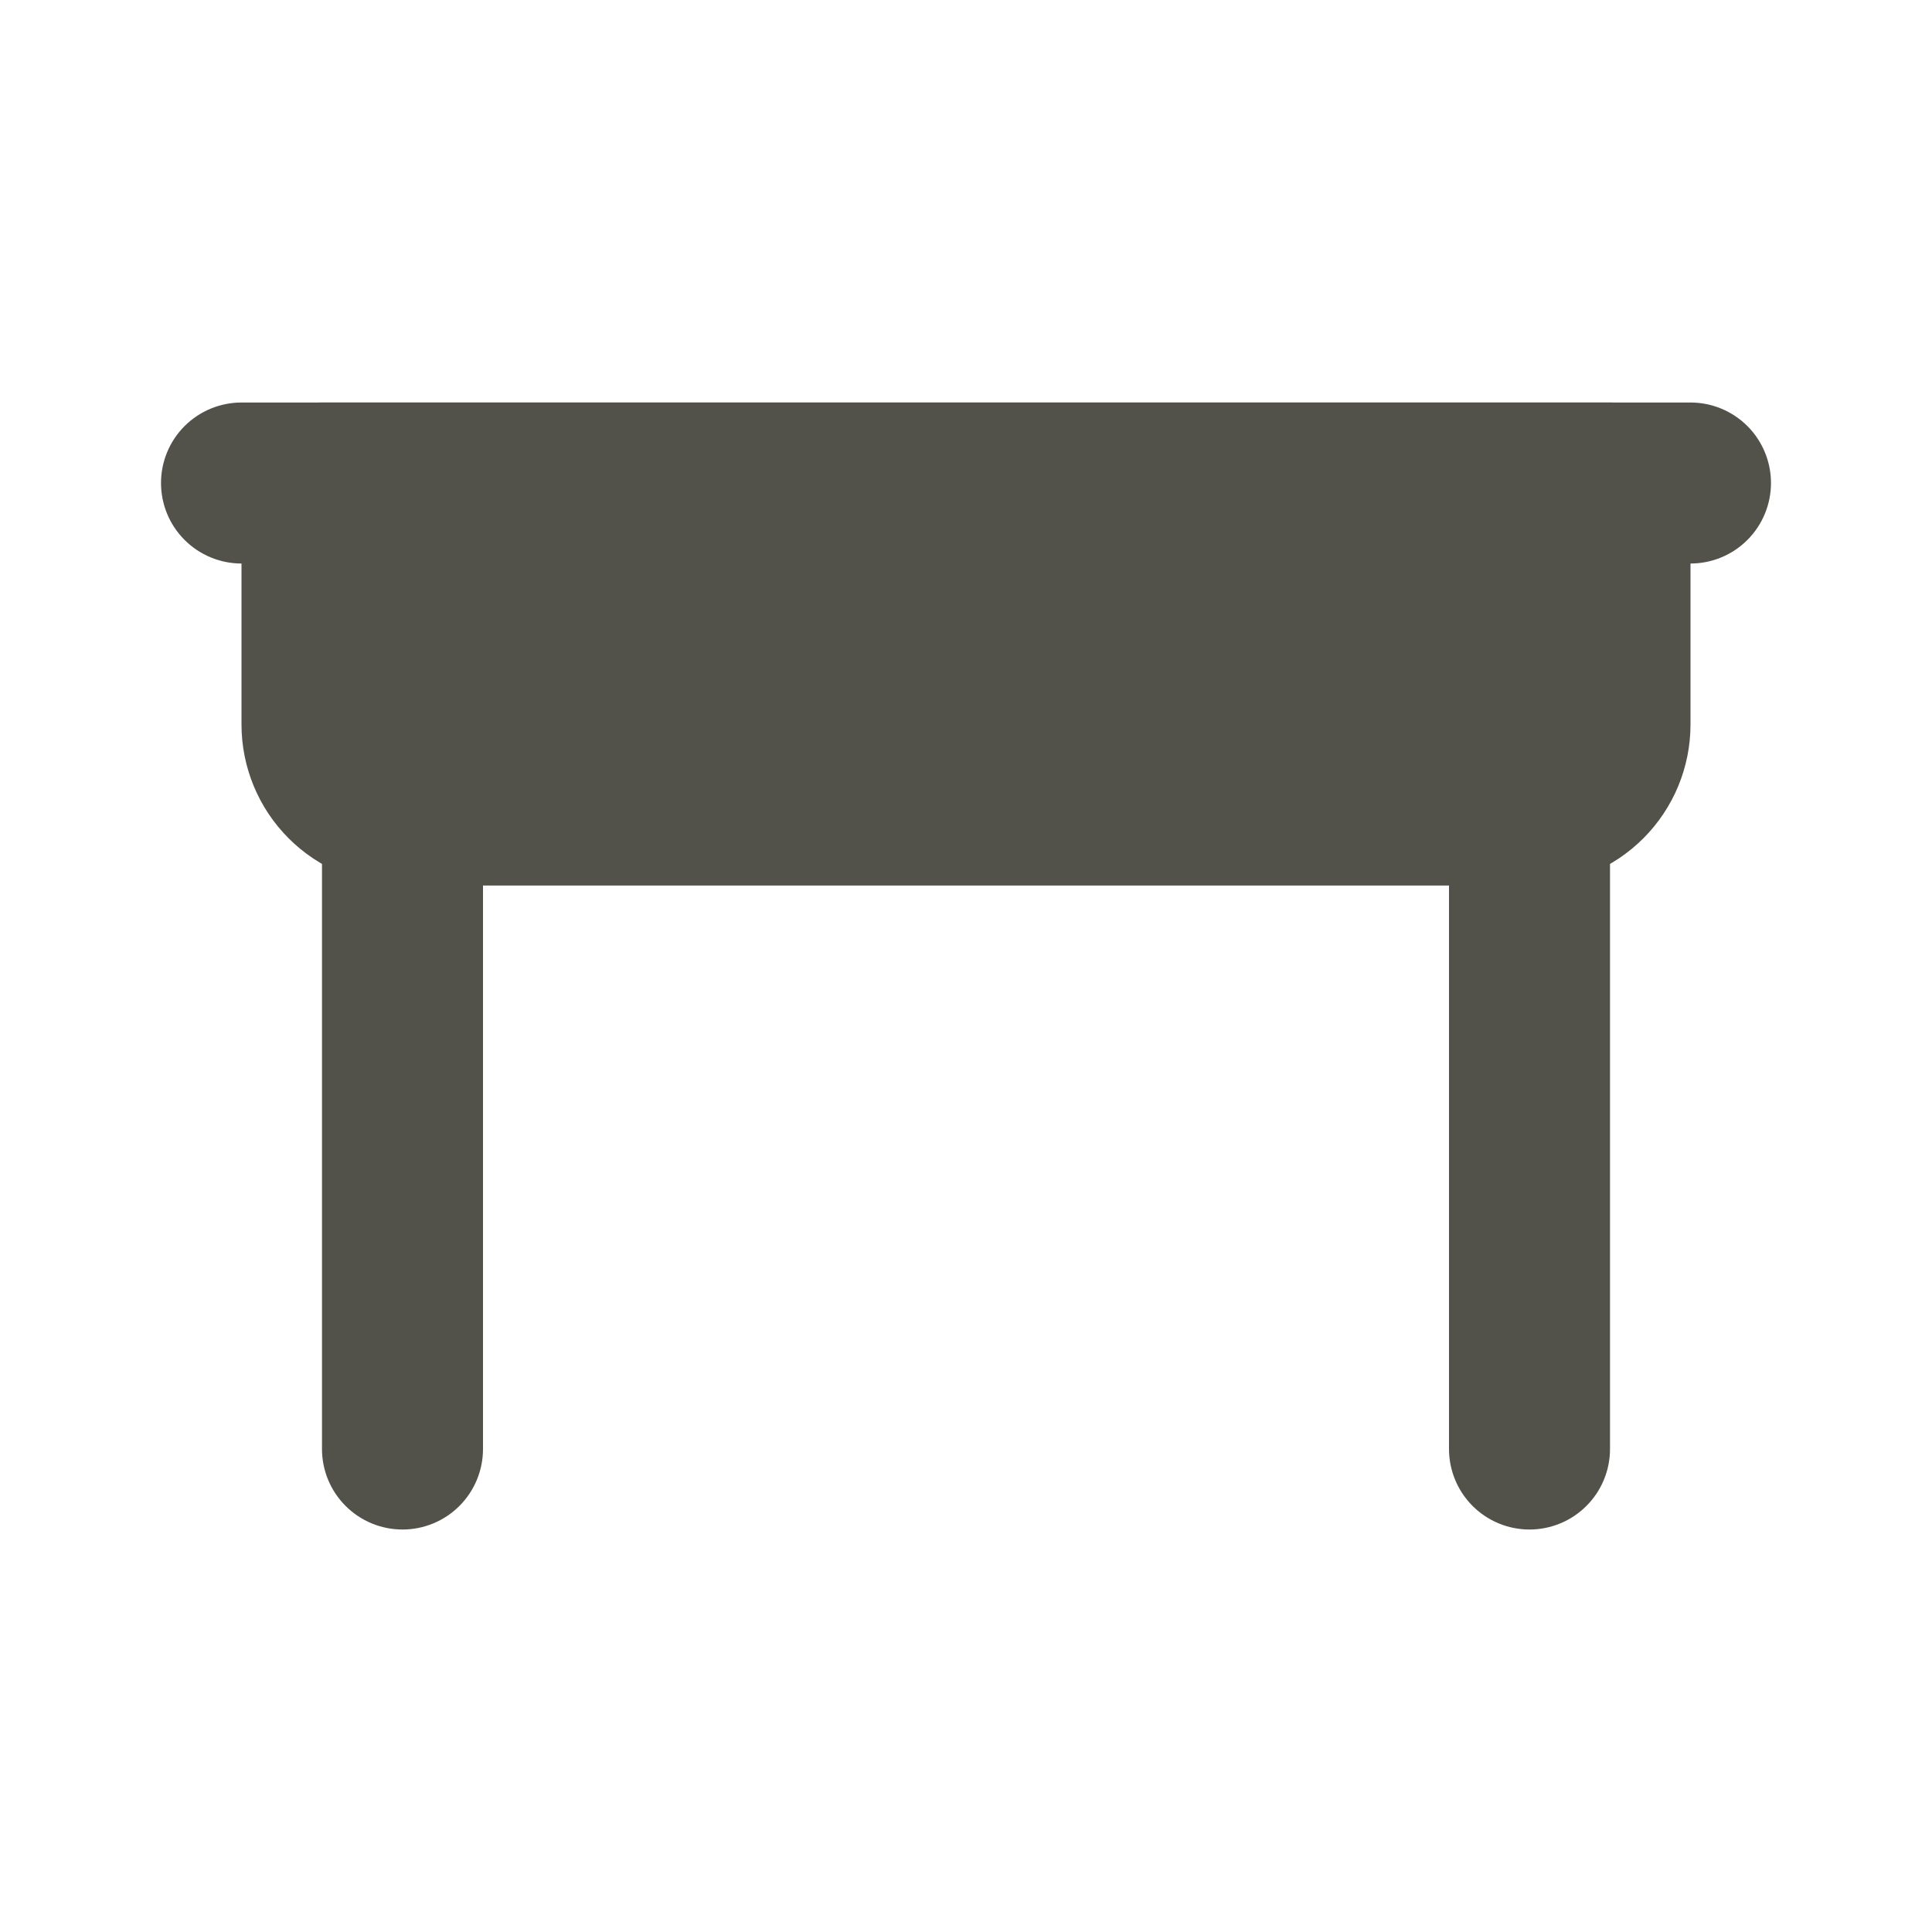 <?xml version="1.0" encoding="UTF-8"?> <svg xmlns="http://www.w3.org/2000/svg" width="56" height="56" viewBox="0 0 56 56" fill="none"><path d="M44.333 44.334C43.715 44.334 43.121 44.088 42.683 43.65C42.246 43.213 42 42.619 42 42.001V23.334C42 22.715 42.246 22.122 42.683 21.684C43.121 21.246 43.715 21 44.333 21C44.952 21 45.546 21.246 45.983 21.684C46.421 22.122 46.667 22.715 46.667 23.334V42.001C46.667 42.619 46.421 43.213 45.983 43.65C45.546 44.088 44.952 44.334 44.333 44.334ZM11.667 44.334C11.048 44.334 10.454 44.088 10.017 43.65C9.579 43.213 9.333 42.619 9.333 42.001V23.334C9.333 22.715 9.579 22.122 10.017 21.684C10.454 21.246 11.048 21 11.667 21C12.286 21 12.879 21.246 13.317 21.684C13.754 22.122 14 22.715 14 23.334V42.001C14 42.619 13.754 43.213 13.317 43.65C12.879 44.088 12.286 44.334 11.667 44.334Z" fill="#53524A"></path><path d="M46.667 11.667H9.333C8.714 11.667 8.121 11.913 7.683 12.35C7.246 12.788 7 13.382 7 14V21C7 22.238 7.492 23.425 8.367 24.3C9.242 25.175 10.429 25.667 11.667 25.667H44.333C45.571 25.667 46.758 25.175 47.633 24.3C48.508 23.425 49 22.238 49 21V14C49 13.382 48.754 12.788 48.317 12.35C47.879 11.913 47.285 11.667 46.667 11.667Z" fill="#53524A"></path><path d="M49 16.334H7C6.381 16.334 5.788 16.088 5.35 15.65C4.912 15.213 4.667 14.619 4.667 14C4.667 13.382 4.912 12.788 5.35 12.35C5.788 11.913 6.381 11.667 7 11.667H49C49.619 11.667 50.212 11.913 50.65 12.35C51.087 12.788 51.333 13.382 51.333 14C51.333 14.619 51.087 15.213 50.65 15.65C50.212 16.088 49.619 16.334 49 16.334Z" fill="#53524A"></path></svg> 